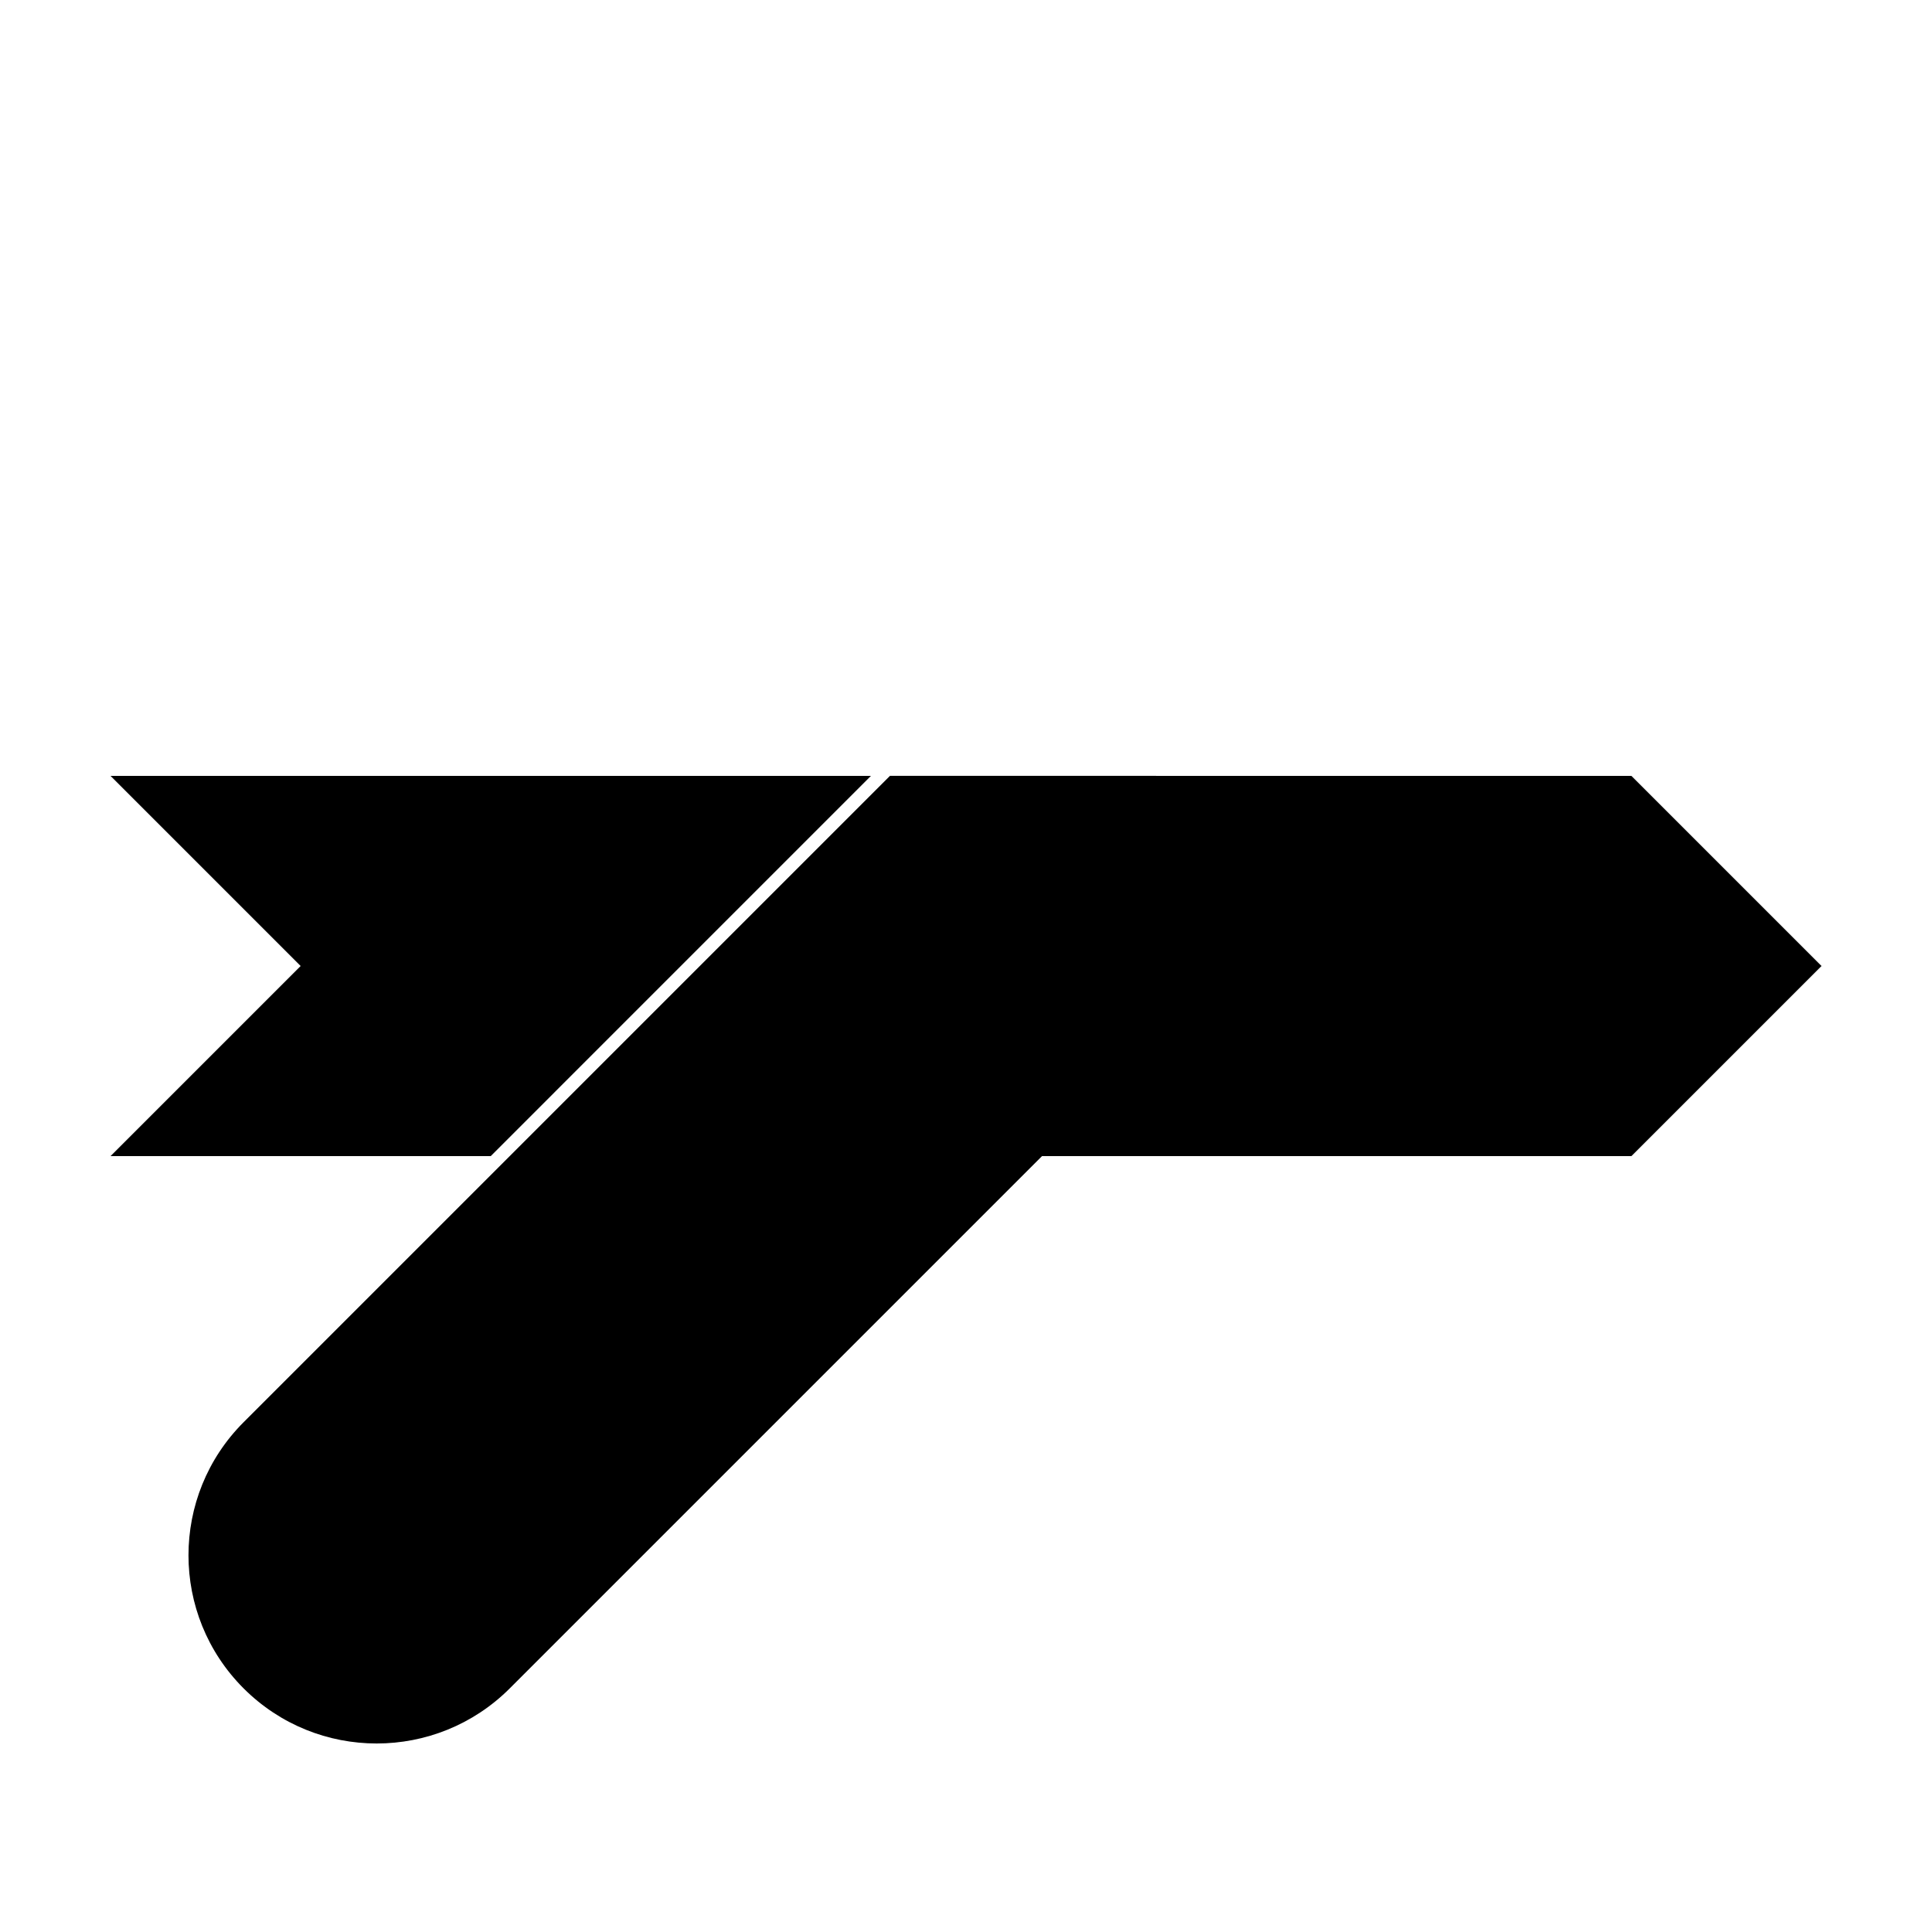 <?xml version="1.0" encoding="UTF-8"?>
<!-- Uploaded to: ICON Repo, www.svgrepo.com, Generator: ICON Repo Mixer Tools -->
<svg fill="#000000" width="800px" height="800px" version="1.1" viewBox="144 144 512 512" xmlns="http://www.w3.org/2000/svg">
 <g>
  <path d="m208.55 520.91 171.3-171.3h70.531v70.535l-171.29 171.29c-19.48 19.477-51.059 19.477-70.535 0-19.477-19.477-19.477-51.055 0-70.531z"/>
  <path d="m274.05 450.38h-100.76l50.379-50.379-50.379-50.383h201.52zm141.07 0 6.719-100.76h154.5l50.379 50.383-50.379 50.379z"/>
 </g>
</svg>